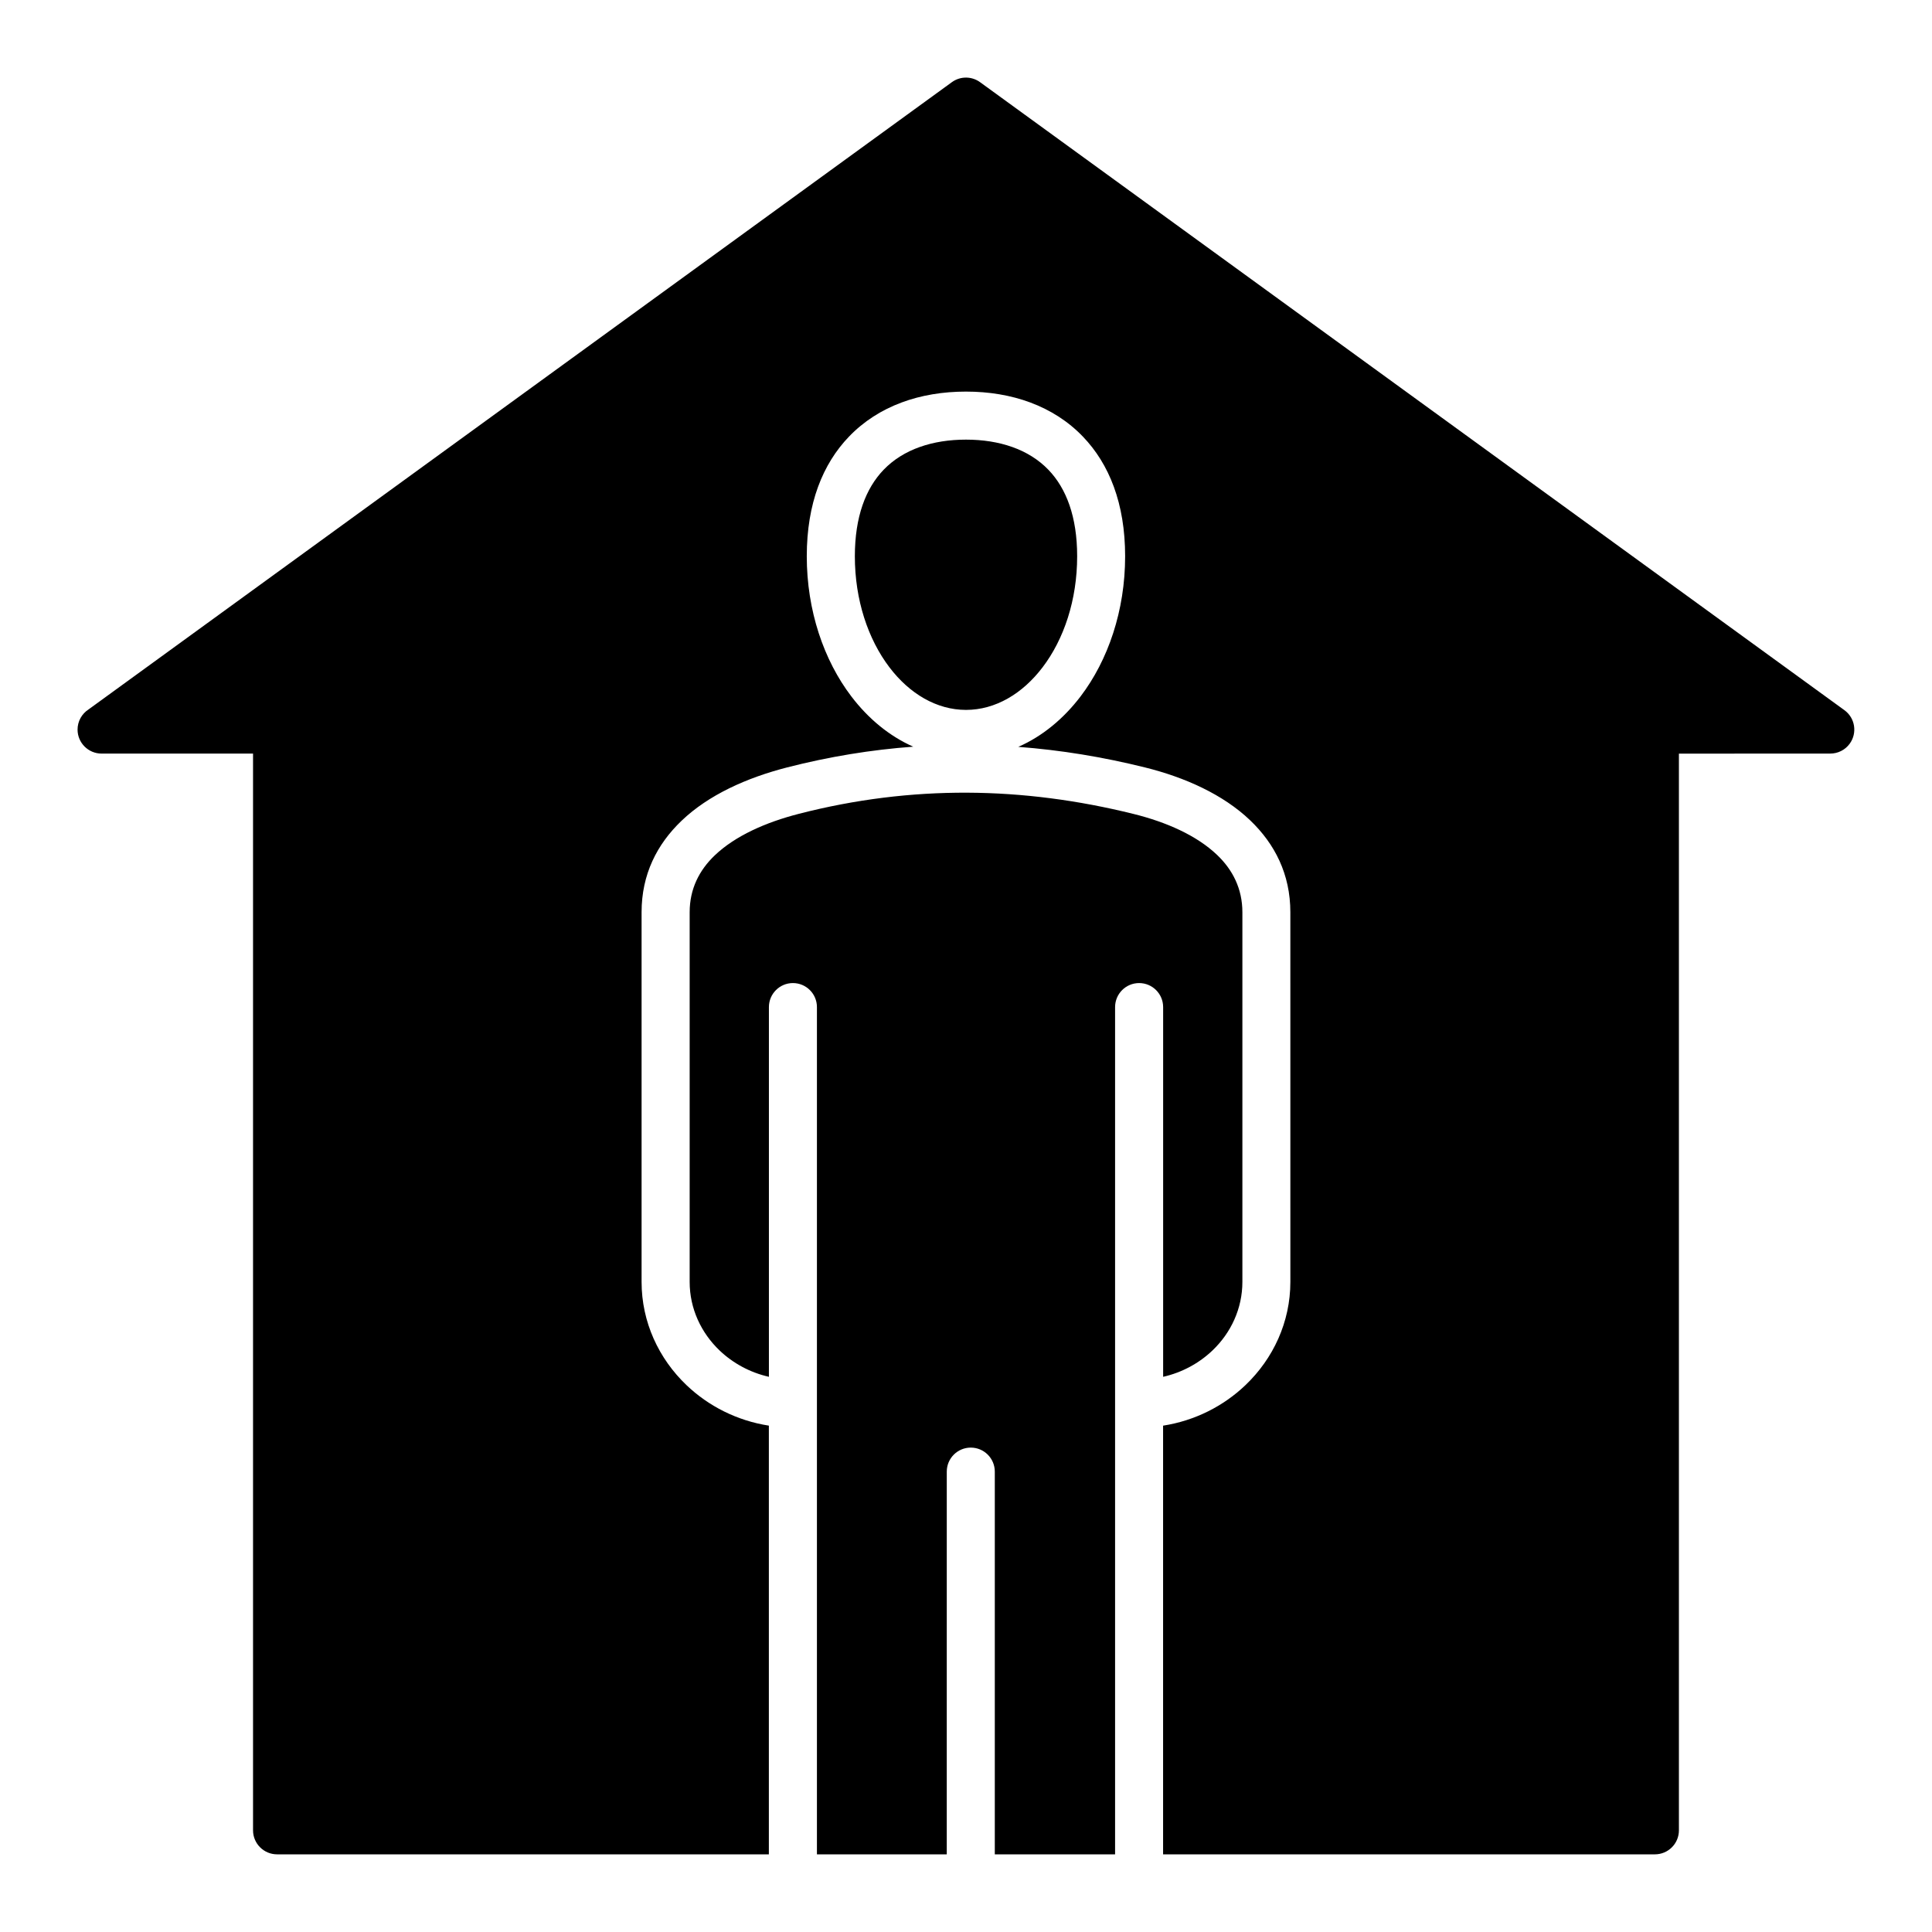<?xml version="1.0" encoding="UTF-8"?>
<!-- Uploaded to: ICON Repo, www.svgrepo.com, Generator: ICON Repo Mixer Tools -->
<svg fill="#000000" width="800px" height="800px" version="1.1" viewBox="144 144 512 512" xmlns="http://www.w3.org/2000/svg">
 <path d="m588.93 343.72v285.34c0 3.516-2.852 6.359-6.359 6.359l-130.34 0.004v-113.61c8.43-1.312 16.012-5.18 21.832-10.742 7.344-7.012 11.898-16.699 11.898-27.359l-0.004-97.961c0-10.055-4.098-18.094-10.664-24.371-7.148-6.828-17.23-11.367-27.914-14.016-11.094-2.75-22.266-4.594-33.52-5.438 6.328-2.769 11.953-7.394 16.504-13.371 7.293-9.59 11.809-22.73 11.809-37.141 0-14.023-4.242-24.477-11.188-31.707-7.84-8.156-18.867-11.93-30.996-11.93s-23.16 3.773-30.996 11.93c-6.949 7.231-11.188 17.688-11.188 31.707 0 14.41 4.512 27.551 11.809 37.141 4.523 5.945 10.117 10.547 16.406 13.324-11.094 0.809-22.25 2.625-33.465 5.504-10.684 2.746-20.777 7.285-27.91 14.102-6.539 6.246-10.617 14.234-10.617 24.262v97.965c0 10.66 4.555 20.348 11.898 27.359 5.82 5.559 13.398 9.43 21.832 10.738v113.61h-130.33c-3.512 0-6.367-2.852-6.367-6.359v-285.35h-40.137c-3.516 0-6.367-2.852-6.367-6.359 0-2.242 1.16-4.215 2.918-5.348l228.79-166.23c2.32-1.68 5.394-1.562 7.562 0.078l228.96 166.35c2.84 2.059 3.473 6.031 1.418 8.875-1.238 1.715-3.18 2.625-5.144 2.629zm-149.42 291.71v-224.54c0-3.516 2.852-6.367 6.367-6.367s6.367 2.852 6.367 6.367v97.98c5.039-1.145 9.539-3.609 13.082-6.992 4.887-4.664 7.918-11.098 7.918-18.156v-97.969c0-6.231-2.57-11.242-6.688-15.176-5.422-5.18-13.477-8.727-22.195-10.883-14.621-3.625-29.301-5.562-44.043-5.625-14.758-0.059-29.629 1.746-44.617 5.602-8.738 2.246-16.84 5.816-22.293 11.02-4.09 3.906-6.641 8.871-6.641 15.066v97.965c0 7.062 3.035 13.492 7.918 18.156 3.539 3.379 8.047 5.848 13.082 6.992v-97.98c0-3.516 2.852-6.367 6.359-6.367 3.516 0 6.367 2.852 6.367 6.367v224.54h34.406l0.004-101.44c0-3.512 2.852-6.359 6.359-6.359 3.516 0 6.367 2.852 6.367 6.359v101.44zm-17.656-366.92c-5.258-5.469-13.059-8.004-21.852-8.004-8.789 0-16.59 2.531-21.848 8.004-4.723 4.918-7.609 12.426-7.609 22.906 0 11.586 3.504 21.988 9.172 29.438 5.301 6.969 12.48 11.277 20.285 11.277 7.805 0 14.984-4.309 20.285-11.277 5.668-7.445 9.172-17.848 9.172-29.438 0-10.477-2.883-17.992-7.606-22.906z" fill-rule="evenodd"/>
</svg>